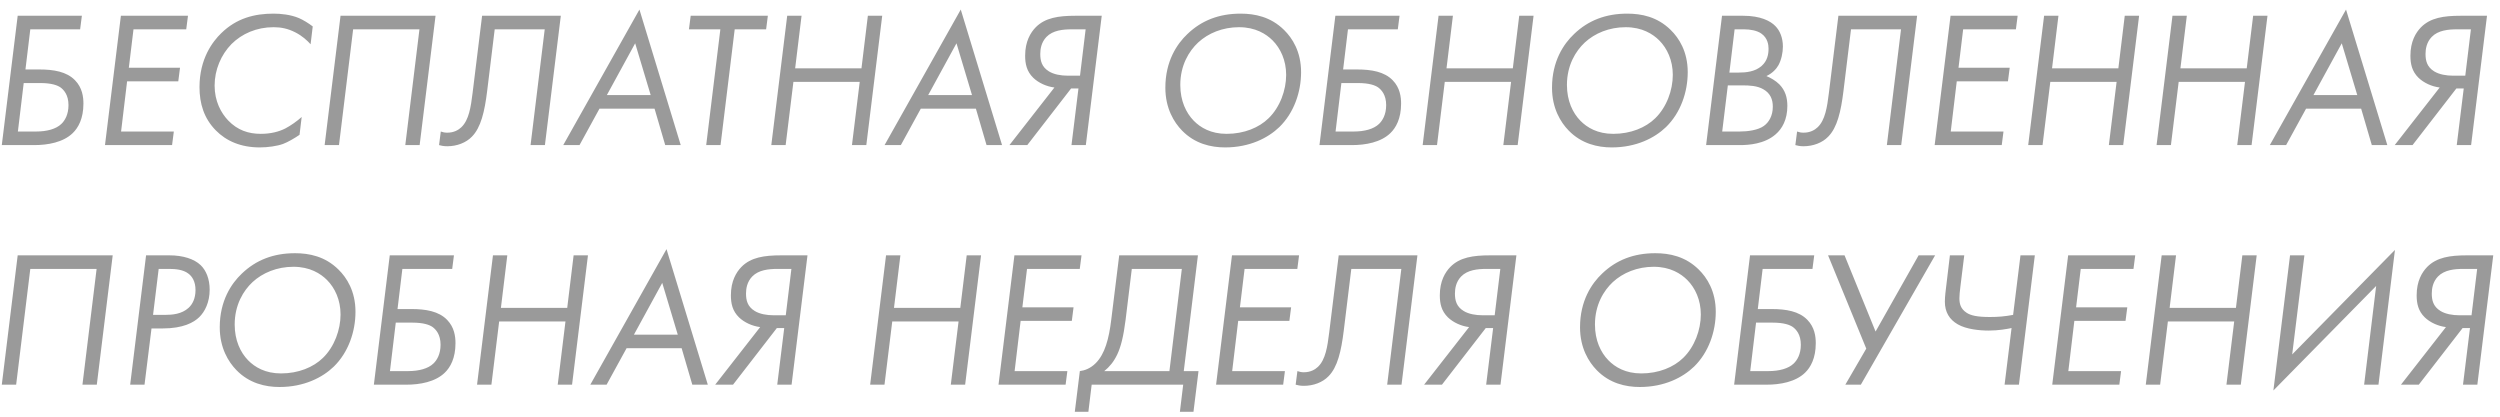 <?xml version="1.0" encoding="UTF-8"?> <svg xmlns="http://www.w3.org/2000/svg" width="240" height="40" viewBox="0 0 240 40" fill="none"><path opacity="0.5" d="M0.172 13.929L1.698 1.513H7.86L7.692 2.816H2.908L2.443 6.669H3.783C5.142 6.669 6.408 6.874 7.208 7.712C7.897 8.419 8.009 9.294 8.009 9.945C8.009 11.397 7.506 12.272 6.985 12.774C6.073 13.668 4.584 13.929 3.299 13.929H0.172ZM2.276 7.972L1.717 12.626H3.467C4.509 12.626 5.384 12.384 5.887 11.9C6.222 11.583 6.575 11.006 6.575 10.094C6.575 9.108 6.129 8.624 5.794 8.382C5.514 8.196 4.975 7.972 3.858 7.972H2.276ZM18.046 1.513L17.878 2.816H12.815L12.368 6.502H17.282L17.115 7.805H12.201L11.624 12.626H16.687L16.519 13.929H10.079L11.605 1.513H18.046ZM30.022 2.537L29.817 4.249C29.482 3.877 29.017 3.449 28.365 3.114C27.639 2.742 26.988 2.611 26.262 2.611C24.643 2.611 23.228 3.226 22.223 4.231C21.218 5.255 20.603 6.706 20.603 8.214C20.603 9.722 21.218 10.839 21.906 11.565C22.8 12.495 23.842 12.849 25.034 12.849C25.983 12.849 26.783 12.644 27.397 12.328C27.9 12.067 28.533 11.62 28.961 11.23L28.756 12.942C28.272 13.277 27.621 13.649 27.174 13.817C26.616 14.022 25.722 14.152 24.94 14.152C23.116 14.152 21.72 13.538 20.715 12.514C19.58 11.36 19.152 9.945 19.152 8.363C19.152 5.627 20.417 3.989 21.236 3.188C22.725 1.737 24.438 1.309 26.262 1.309C26.969 1.309 27.9 1.402 28.7 1.737C29.091 1.904 29.612 2.221 30.022 2.537ZM32.691 1.513H41.812L40.285 13.929H38.908L40.267 2.816H33.901L32.542 13.929H31.165L32.691 1.513ZM46.281 1.513H53.838L52.312 13.929H50.934L52.293 2.816H47.491L46.765 8.754C46.523 10.708 46.169 12.253 45.294 13.128C44.736 13.705 43.861 14.04 42.931 14.04C42.596 14.04 42.335 13.984 42.149 13.929L42.316 12.626C42.521 12.7 42.707 12.737 42.931 12.737C43.582 12.737 44.01 12.477 44.289 12.216C45.015 11.527 45.201 10.28 45.369 8.921L46.281 1.513ZM63.861 13.929L62.837 10.429H57.551L55.634 13.929H54.071L61.386 0.918L65.35 13.929H63.861ZM58.259 9.126H62.465L60.976 4.156L58.259 9.126ZM73.547 2.816H70.531L69.172 13.929H67.795L69.154 2.816H66.138L66.306 1.513H73.714L73.547 2.816ZM76.949 1.513L76.335 6.558H82.701L83.315 1.513H84.692L83.166 13.929H81.788L82.533 7.861H76.167L75.422 13.929H74.045L75.571 1.513H76.949ZM94.708 13.929L93.685 10.429H88.398L86.481 13.929H84.918L92.233 0.918L96.197 13.929H94.708ZM89.106 9.126H93.312L91.823 4.156L89.106 9.126ZM96.906 13.929L101.224 8.4C100.461 8.307 99.698 7.954 99.195 7.47C98.563 6.855 98.414 6.129 98.414 5.348C98.414 3.97 98.935 3.133 99.419 2.63C100.331 1.699 101.615 1.513 103.235 1.513H105.766L104.24 13.929H102.862L103.532 8.493H102.825L98.618 13.929H96.906ZM104.221 2.816H102.881C102.043 2.816 101.075 2.909 100.461 3.542C99.959 4.063 99.866 4.715 99.866 5.18C99.866 5.813 99.996 6.427 100.703 6.855C101.187 7.153 101.876 7.265 102.49 7.265H103.681L104.221 2.816ZM117.607 14.152C116.249 14.152 114.704 13.798 113.475 12.533C112.712 11.751 111.874 10.411 111.874 8.419C111.874 5.869 112.991 4.212 113.996 3.263C115.355 1.96 117.03 1.309 119.097 1.309C120.455 1.309 121.982 1.606 123.266 2.872C124.066 3.654 124.904 4.957 124.904 6.93C124.904 8.847 124.215 10.839 122.819 12.197C121.74 13.24 119.971 14.152 117.607 14.152ZM118.948 2.611C117.365 2.611 115.988 3.188 115.02 4.082C114.145 4.901 113.308 6.26 113.308 8.158C113.308 9.685 113.866 10.839 114.592 11.583C115.244 12.253 116.249 12.849 117.756 12.849C119.432 12.849 120.865 12.253 121.777 11.36C122.875 10.299 123.471 8.661 123.471 7.19C123.471 5.794 122.931 4.64 122.168 3.877C121.554 3.263 120.53 2.611 118.948 2.611ZM126.669 13.929L128.195 1.513H134.356L134.189 2.816H129.405L128.94 6.669H130.28C131.639 6.669 132.904 6.874 133.705 7.712C134.393 8.419 134.505 9.294 134.505 9.945C134.505 11.397 134.002 12.272 133.481 12.774C132.569 13.668 131.08 13.929 129.796 13.929H126.669ZM128.772 7.972L128.214 12.626H129.963C131.006 12.626 131.88 12.384 132.383 11.9C132.718 11.583 133.072 11.006 133.072 10.094C133.072 9.108 132.625 8.624 132.29 8.382C132.011 8.196 131.471 7.972 130.354 7.972H128.772ZM139.479 1.513L138.865 6.558H145.231L145.845 1.513H147.222L145.696 13.929H144.319L145.063 7.861H138.697L137.953 13.929H136.575L138.102 1.513H139.479ZM154.726 14.152C153.367 14.152 151.822 13.798 150.593 12.533C149.83 11.751 148.993 10.411 148.993 8.419C148.993 5.869 150.11 4.212 151.115 3.263C152.473 1.96 154.149 1.309 156.215 1.309C157.574 1.309 159.1 1.606 160.384 2.872C161.185 3.654 162.022 4.957 162.022 6.93C162.022 8.847 161.334 10.839 159.938 12.197C158.858 13.24 157.09 14.152 154.726 14.152ZM156.066 2.611C154.484 2.611 153.106 3.188 152.138 4.082C151.264 4.901 150.426 6.26 150.426 8.158C150.426 9.685 150.984 10.839 151.71 11.583C152.362 12.253 153.367 12.849 154.875 12.849C156.55 12.849 157.983 12.253 158.895 11.36C159.993 10.299 160.589 8.661 160.589 7.19C160.589 5.794 160.049 4.64 159.286 3.877C158.672 3.263 157.648 2.611 156.066 2.611ZM165.313 1.513H167.342C169.017 1.513 169.967 2.016 170.432 2.5C170.86 2.928 171.158 3.617 171.158 4.473C171.158 5.05 171.009 5.757 170.73 6.26C170.544 6.595 170.171 7.023 169.576 7.302C169.985 7.47 170.469 7.749 170.823 8.102C171.381 8.68 171.586 9.35 171.586 10.169C171.586 11.49 171.083 12.365 170.451 12.905C169.371 13.835 167.863 13.929 167.026 13.929H163.787L165.313 1.513ZM166.523 2.816L166.021 6.967H166.914C167.603 6.967 168.478 6.893 169.11 6.334C169.669 5.85 169.78 5.199 169.78 4.678C169.78 4.324 169.706 3.654 169.092 3.226C168.682 2.928 168.012 2.816 167.435 2.816H166.523ZM165.872 8.196L165.332 12.626H167.007C167.789 12.626 168.775 12.495 169.334 12.086C169.78 11.769 170.19 11.155 170.19 10.243C170.19 9.554 169.967 8.959 169.278 8.568C168.701 8.233 167.956 8.196 167.268 8.196H165.872ZM176.486 1.513H184.043L182.516 13.929H181.139L182.498 2.816H177.696L176.97 8.754C176.728 10.708 176.374 12.253 175.499 13.128C174.941 13.705 174.066 14.04 173.135 14.04C172.8 14.04 172.54 13.984 172.353 13.929L172.521 12.626C172.726 12.7 172.912 12.737 173.135 12.737C173.787 12.737 174.215 12.477 174.494 12.216C175.22 11.527 175.406 10.28 175.574 8.921L176.486 1.513ZM193.694 1.513L193.526 2.816H188.463L188.017 6.502H192.931L192.763 7.805H187.849L187.272 12.626H192.335L192.167 13.929H185.727L187.253 1.513H193.694ZM197.61 1.513L196.996 6.558H203.362L203.976 1.513H205.354L203.827 13.929H202.45L203.194 7.861H196.829L196.084 13.929H194.707L196.233 1.513H197.61ZM209.935 1.513L209.32 6.558H215.686L216.301 1.513H217.678L216.152 13.929H214.774L215.519 7.861H209.153L208.408 13.929H207.031L208.557 1.513H209.935ZM227.694 13.929L226.67 10.429H221.384L219.467 13.929H217.903L225.218 0.918L229.183 13.929H227.694ZM222.091 9.126H226.298L224.809 4.156L222.091 9.126ZM229.892 13.929L234.21 8.4C233.447 8.307 232.684 7.954 232.181 7.47C231.548 6.855 231.4 6.129 231.4 5.348C231.4 3.97 231.921 3.133 232.405 2.63C233.317 1.699 234.601 1.513 236.22 1.513H238.752L237.226 13.929H235.848L236.518 8.493H235.811L231.604 13.929H229.892ZM237.207 2.816H235.867C235.029 2.816 234.061 2.909 233.447 3.542C232.944 4.063 232.851 4.715 232.851 5.18C232.851 5.813 232.982 6.427 233.689 6.855C234.173 7.153 234.862 7.265 235.476 7.265H236.667L237.207 2.816ZM1.698 24.513H10.819L9.293 36.929H7.915L9.274 25.816H2.908L1.55 36.929H0.172L1.698 24.513ZM14.023 24.513H16.275C17.541 24.513 18.639 24.848 19.272 25.463C19.774 25.947 20.128 26.765 20.128 27.808C20.128 29.018 19.663 29.93 19.123 30.451C18.602 30.954 17.597 31.531 15.605 31.531H14.544L13.874 36.929H12.496L14.023 24.513ZM15.233 25.816L14.693 30.228H15.866C16.536 30.228 17.448 30.153 18.099 29.558C18.471 29.223 18.769 28.664 18.769 27.845C18.769 27.008 18.434 26.523 18.081 26.263C17.578 25.872 16.815 25.816 16.256 25.816H15.233ZM26.83 37.152C25.471 37.152 23.926 36.798 22.697 35.532C21.934 34.751 21.096 33.411 21.096 31.419C21.096 28.869 22.213 27.212 23.218 26.263C24.577 24.96 26.253 24.308 28.319 24.308C29.677 24.308 31.204 24.606 32.488 25.872C33.288 26.654 34.126 27.957 34.126 29.93C34.126 31.847 33.437 33.839 32.041 35.197C30.962 36.24 29.194 37.152 26.83 37.152ZM28.17 25.611C26.588 25.611 25.21 26.189 24.242 27.082C23.367 27.901 22.53 29.26 22.53 31.158C22.53 32.685 23.088 33.839 23.814 34.583C24.466 35.253 25.471 35.849 26.979 35.849C28.654 35.849 30.087 35.253 30.999 34.36C32.097 33.299 32.693 31.661 32.693 30.19C32.693 28.794 32.153 27.64 31.39 26.877C30.776 26.263 29.752 25.611 28.17 25.611ZM35.891 36.929L37.417 24.513H43.578L43.411 25.816H38.627L38.162 29.669H39.502C40.861 29.669 42.126 29.874 42.927 30.712C43.615 31.419 43.727 32.294 43.727 32.945C43.727 34.397 43.224 35.272 42.703 35.775C41.791 36.668 40.302 36.929 39.018 36.929H35.891ZM37.994 30.972L37.436 35.626H39.185C40.228 35.626 41.103 35.384 41.605 34.9C41.94 34.583 42.294 34.006 42.294 33.094C42.294 32.108 41.847 31.624 41.512 31.382C41.233 31.196 40.693 30.972 39.576 30.972H37.994ZM48.701 24.513L48.087 29.558H54.453L55.067 24.513H56.444L54.918 36.929H53.541L54.285 30.86H47.919L47.175 36.929H45.797L47.324 24.513H48.701ZM66.461 36.929L65.437 33.429H60.151L58.233 36.929H56.67L63.985 23.918L67.95 36.929H66.461ZM60.858 32.126H65.065L63.575 27.156L60.858 32.126ZM68.658 36.929L72.977 31.4C72.214 31.307 71.45 30.954 70.948 30.47C70.315 29.855 70.166 29.13 70.166 28.348C70.166 26.97 70.687 26.133 71.171 25.63C72.083 24.699 73.368 24.513 74.987 24.513H77.519L75.992 36.929H74.615L75.285 31.493H74.578L70.371 36.929H68.658ZM75.974 25.816H74.633C73.796 25.816 72.828 25.909 72.214 26.542C71.711 27.063 71.618 27.715 71.618 28.18C71.618 28.813 71.748 29.427 72.456 29.855C72.939 30.153 73.628 30.265 74.243 30.265H75.434L75.974 25.816ZM86.437 24.513L85.823 29.558H92.189L92.803 24.513H94.181L92.654 36.929H91.277L92.022 30.86H85.656L84.911 36.929H83.534L85.06 24.513H86.437ZM103.825 24.513L103.657 25.816H98.594L98.147 29.502H103.061L102.894 30.805H97.98L97.403 35.626H102.466L102.298 36.929H95.858L97.384 24.513H103.825ZM107.444 24.513H115.001L113.642 35.626H115.057L114.573 39.535H113.27L113.586 36.929H104.8L104.484 39.535H103.181L103.665 35.626C104.112 35.57 104.67 35.384 105.191 34.862C106.066 33.988 106.457 32.536 106.68 30.693L107.444 24.513ZM108.653 25.816L108.058 30.693C107.853 32.331 107.592 33.318 107.257 34.025C106.922 34.732 106.513 35.216 106.01 35.626H112.264L113.456 25.816H108.653ZM124.71 24.513L124.543 25.816H119.48L119.033 29.502H123.947L123.78 30.805H118.866L118.289 35.626H123.352L123.184 36.929H116.744L118.27 24.513H124.71ZM128.515 24.513H136.073L134.546 36.929H133.169L134.528 25.816H129.725L128.999 31.754C128.757 33.708 128.404 35.253 127.529 36.128C126.971 36.705 126.096 37.04 125.165 37.04C124.83 37.04 124.569 36.984 124.383 36.929L124.551 35.626C124.756 35.7 124.942 35.737 125.165 35.737C125.817 35.737 126.245 35.477 126.524 35.216C127.25 34.527 127.436 33.28 127.603 31.922L128.515 24.513ZM136.715 36.929L141.033 31.4C140.27 31.307 139.507 30.954 139.004 30.47C138.371 29.855 138.222 29.13 138.222 28.348C138.222 26.97 138.743 26.133 139.227 25.63C140.139 24.699 141.424 24.513 143.043 24.513H145.575L144.048 36.929H142.671L143.341 31.493H142.634L138.427 36.929H136.715ZM144.03 25.816H142.689C141.852 25.816 140.884 25.909 140.27 26.542C139.767 27.063 139.674 27.715 139.674 28.18C139.674 28.813 139.804 29.427 140.512 29.855C140.996 30.153 141.684 30.265 142.299 30.265H143.49L144.03 25.816ZM157.416 37.152C156.057 37.152 154.512 36.798 153.284 35.532C152.521 34.751 151.683 33.411 151.683 31.419C151.683 28.869 152.8 27.212 153.805 26.263C155.164 24.96 156.839 24.308 158.905 24.308C160.264 24.308 161.79 24.606 163.075 25.872C163.875 26.654 164.713 27.957 164.713 29.93C164.713 31.847 164.024 33.839 162.628 35.197C161.548 36.24 159.78 37.152 157.416 37.152ZM158.756 25.611C157.174 25.611 155.797 26.189 154.829 27.082C153.954 27.901 153.116 29.26 153.116 31.158C153.116 32.685 153.675 33.839 154.401 34.583C155.052 35.253 156.057 35.849 157.565 35.849C159.24 35.849 160.673 35.253 161.585 34.36C162.684 33.299 163.279 31.661 163.279 30.19C163.279 28.794 162.739 27.64 161.976 26.877C161.362 26.263 160.338 25.611 158.756 25.611ZM166.477 36.929L168.003 24.513H174.165L173.997 25.816H169.213L168.748 29.669H170.088C171.447 29.669 172.713 29.874 173.513 30.712C174.202 31.419 174.314 32.294 174.314 32.945C174.314 34.397 173.811 35.272 173.29 35.775C172.378 36.668 170.889 36.929 169.604 36.929H166.477ZM168.581 30.972L168.022 35.626H169.772C170.814 35.626 171.689 35.384 172.192 34.9C172.527 34.583 172.88 34.006 172.88 33.094C172.88 32.108 172.434 31.624 172.098 31.382C171.819 31.196 171.279 30.972 170.163 30.972H168.581ZM175.495 24.513H177.077L180.055 31.828L184.187 24.513H185.77L178.641 36.929H177.152L179.162 33.466L175.495 24.513ZM192.44 36.929L193.11 31.493C192.645 31.587 191.863 31.735 190.914 31.735C190.02 31.735 188.755 31.605 187.954 31.14C187.135 30.674 186.707 29.948 186.707 28.962C186.707 28.832 186.707 28.497 186.819 27.622L187.191 24.513H188.568L188.196 27.529C188.14 28.013 188.103 28.329 188.103 28.627C188.103 29.13 188.196 29.632 188.792 30.023C189.183 30.284 189.797 30.432 191.025 30.432C191.826 30.432 192.477 30.377 193.259 30.228L193.966 24.513H195.344L193.817 36.929H192.44ZM204.982 24.513L204.814 25.816H199.751L199.305 29.502H204.219L204.051 30.805H199.137L198.56 35.626H203.623L203.456 36.929H197.015L198.542 24.513H204.982ZM208.899 24.513L208.284 29.558H214.65L215.264 24.513H216.642L215.116 36.929H213.738L214.483 30.86H208.117L207.372 36.929H205.995L207.521 24.513H208.899ZM226.956 36.929L228.11 27.454L218.245 37.487L219.845 24.513H221.223L220.05 34.025L229.915 23.992L228.333 36.929H226.956ZM230.492 36.929L234.81 31.4C234.047 31.307 233.284 30.954 232.781 30.47C232.148 29.855 231.999 29.13 231.999 28.348C231.999 26.97 232.521 26.133 233.005 25.63C233.917 24.699 235.201 24.513 236.82 24.513H239.352L237.825 36.929H236.448L237.118 31.493H236.411L232.204 36.929H230.492ZM237.807 25.816H236.467C235.629 25.816 234.661 25.909 234.047 26.542C233.544 27.063 233.451 27.715 233.451 28.18C233.451 28.813 233.582 29.427 234.289 29.855C234.773 30.153 235.462 30.265 236.076 30.265H237.267L237.807 25.816Z" fill="#373737"></path></svg> 